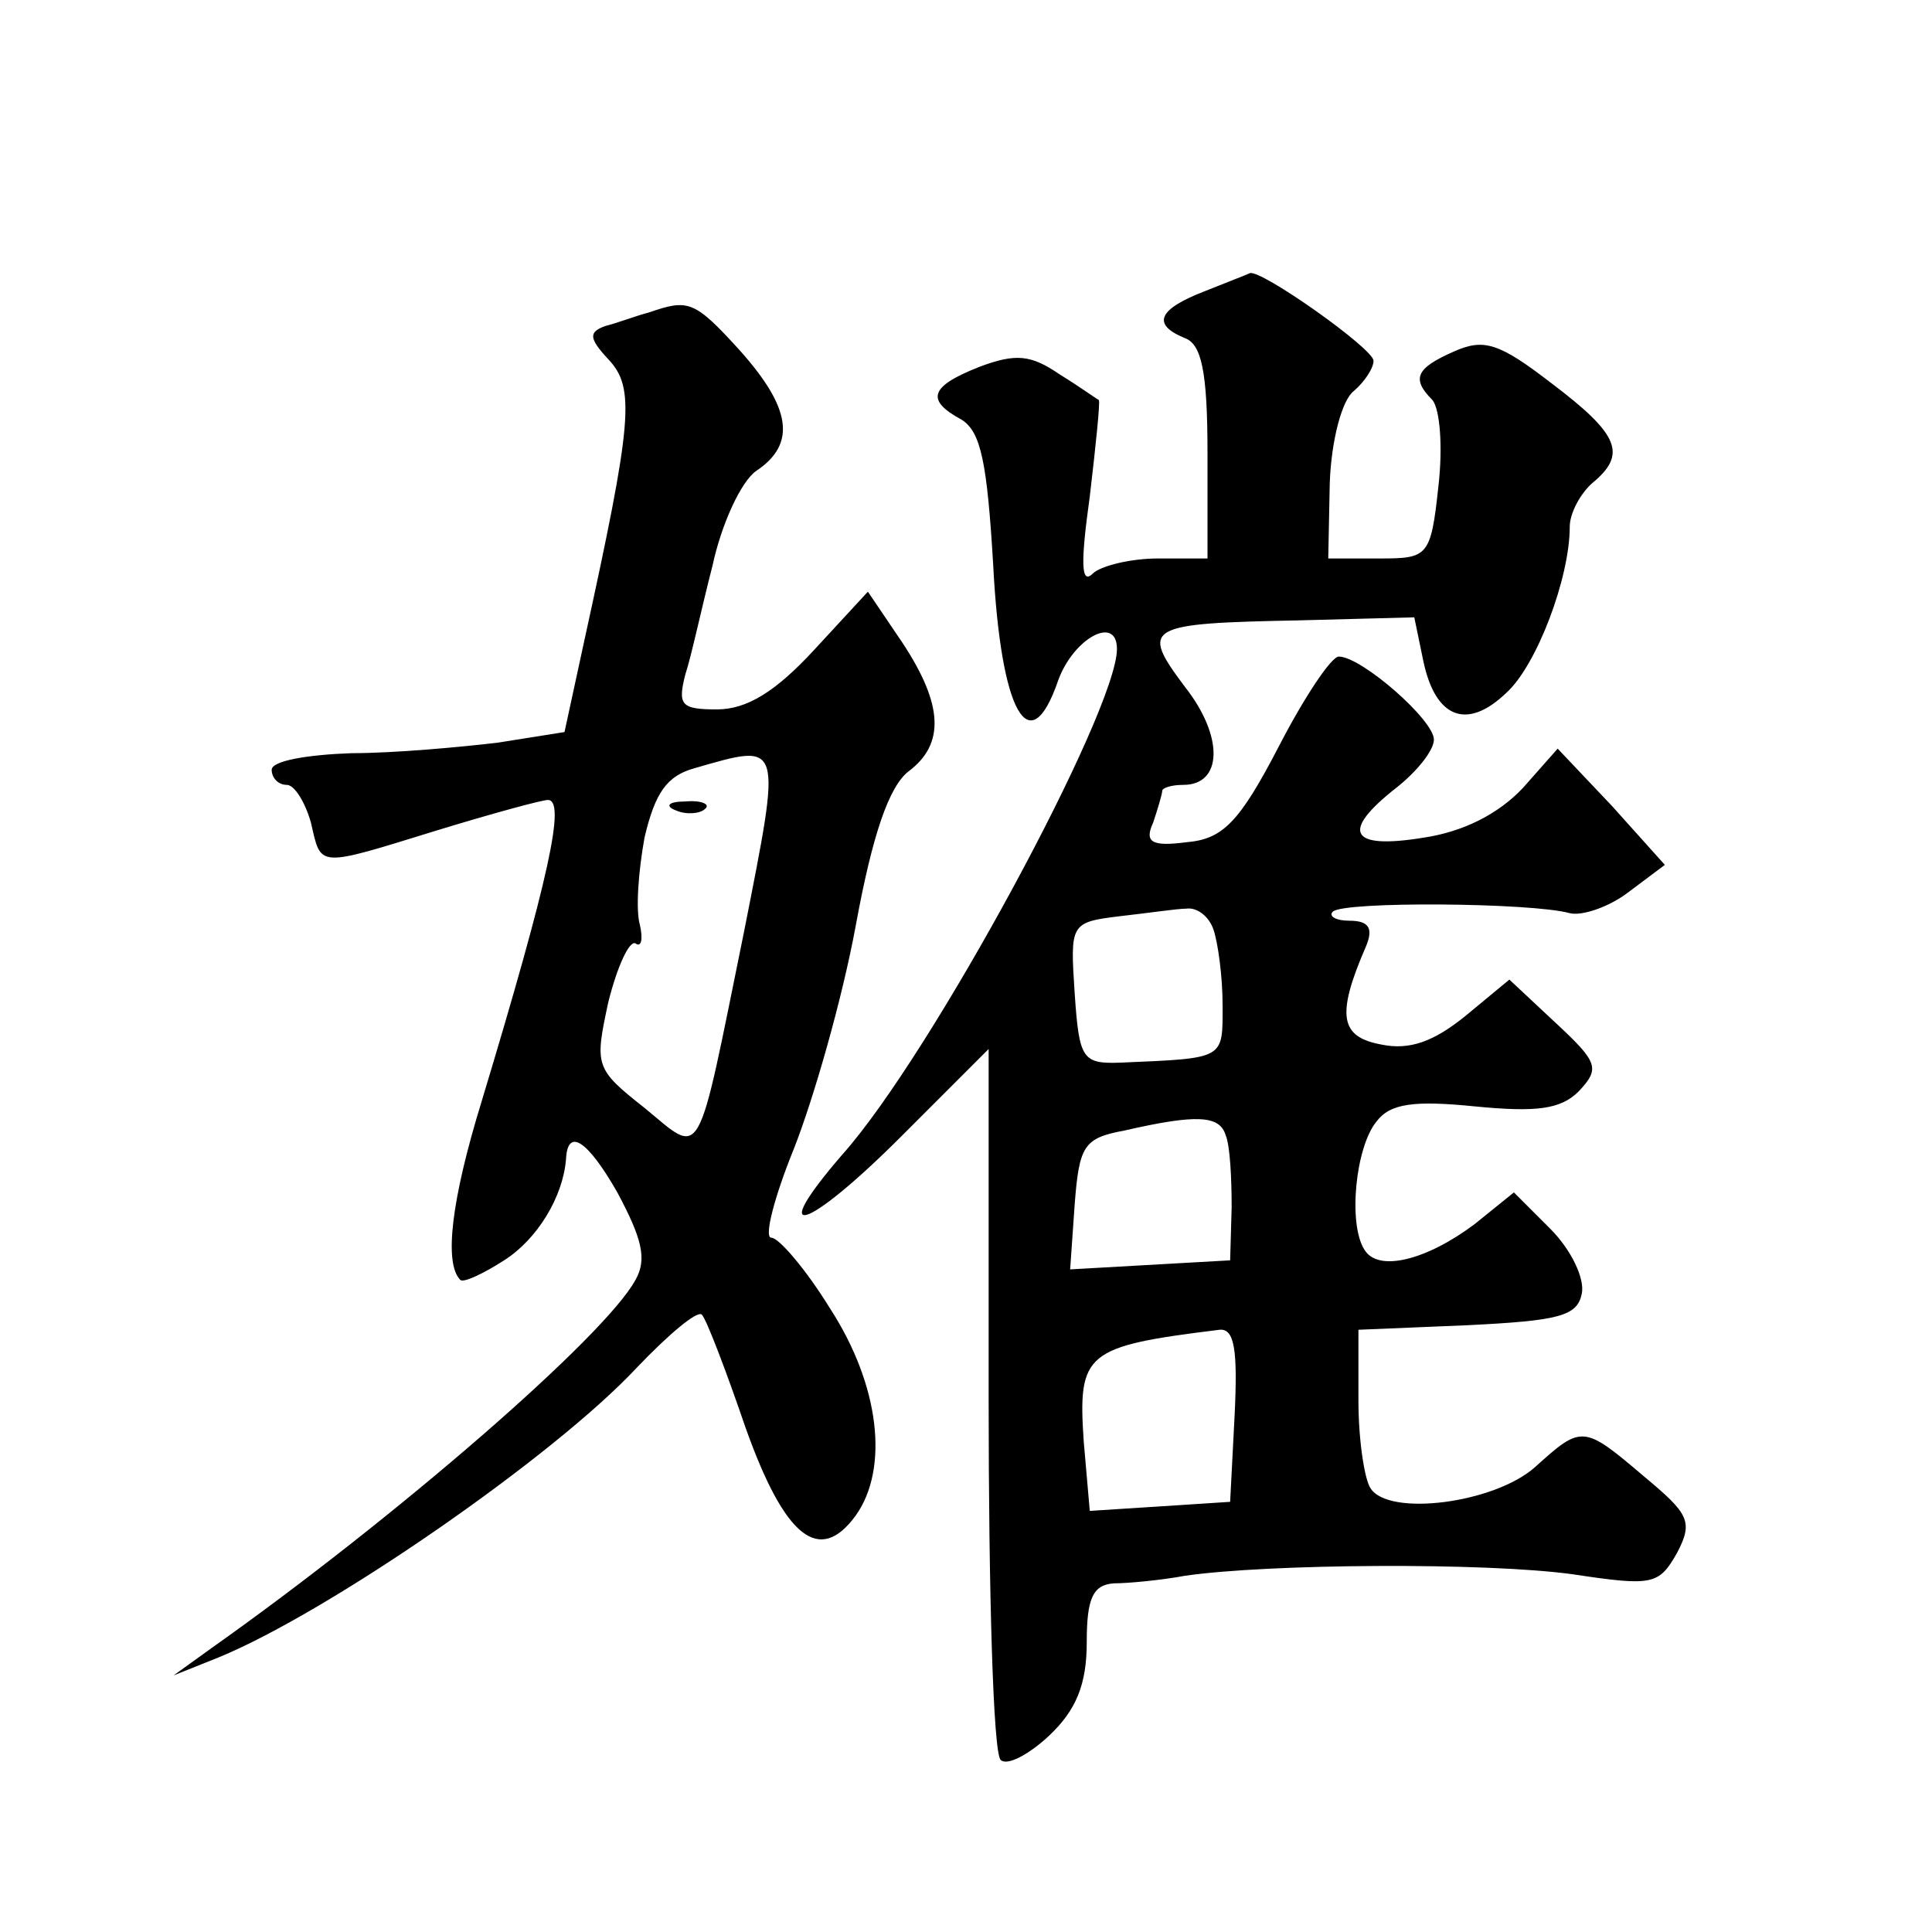 <?xml version="1.0" standalone="no"?>
<!DOCTYPE svg PUBLIC "-//W3C//DTD SVG 20010904//EN"
 "http://www.w3.org/TR/2001/REC-SVG-20010904/DTD/svg10.dtd">
<svg version="1.0" xmlns="http://www.w3.org/2000/svg"
 width="128pt" height="128pt" viewBox="0 0 128 128"
 preserveAspectRatio="xMidYMid meet">
<g transform="translate(0,128) scale(0.1,-0.1)"
fill="#0" stroke="none">
<path d="M798 1087 c-31 -12 -35 -22 -13 -31 11 -4 15 -22 15 -76 l0 -70 -33 0
c-18 0 -38 -5 -43 -10 -8 -8 -8 8 -2 51 4 34 7 63 6 64 -2 1 -13 9 -26 17 -19 13
-29 14 -53 5 -33 -13 -36 -22 -12 -35 13 -8 17 -29 21 -96 5 -98 24 -132 43 -77
10 28 39 44 39 21 0 -41 -123 -269 -182 -335 -51 -59 -24 -51 39 12 l58 58 0 -232
c0 -127 3 -235 8 -239 4 -4 18 3 32 16 18 17 25 34 25 62 0 29 4 38 18 39 9 0 31
2 47 5 55 8 199 9 257 1 53 -8 57 -7 69 14 11 21 8 26 -22 51 -40 34 -41 34 -72
6 -27 -24 -97 -33 -109 -14 -4 6 -8 32 -8 58 l0 47 72 3 c61 3 73 6 76 21 2 10
-7 29 -21 43 l-24 24 -26 -21 c-32 -24 -64 -32 -73 -17 -11 17 -6 68 8 85 9 12
25 14 65 10 41 -4 57 -2 69 10 14 15 13 19 -15 45 l-31 29 -29 -24 c-21 -17 -37
-23 -56 -19 -27 5 -30 19 -10 65 5 12 2 17 -11 17 -9 0 -14 3 -11 6 7 7 132 6 157
-1 8 -2 26 4 39 14 l24 18 -35 39 -36 38 -23 -26 c-16 -17 -39 -29 -66 -33 -49
-8 -55 4 -18 33 14 11 25 25 25 32 0 13 -48 55 -63 55 -5 0 -23 -27 -40 -60 -26
-50 -37 -61 -61 -63 -23 -3 -28 0 -22 13 3 9 6 19 6 21 0 2 6 4 14 4 26 0 27 32
1 65 -30 40 -26 42 76 44 l76 2 6 -29 c8 -38 29 -46 55 -21 20 18 42 76 42 110
0 9 7 22 15 29 23 19 18 32 -27 66 -35 27 -45 30 -65 21 -25 -11 -28 -18 -14 -32
5 -6 7 -31 4 -57 -5 -47 -7 -48 -39 -48 l-34 0 1 50 c1 28 8 55 16 61 7 6 13 15
13 20 0 8 -75 61 -82 58 -2 -1 -15 -6 -30 -12z m6 -423 c3 -9 6 -31 6 -50 0 -36
2 -35 -67 -38 -26 -1 -28 2 -31 46 -3 46 -3 47 30 51 18 2 38 5 44 5 7 1 15 -5
18 -14z m8 -136 c3 -7 4 -29 4 -48 l-1 -35 -53 -3 -53 -3 3 43 c3 39 6 44 33 49
48 11 63 10 67 -3z m6 -185 l-3 -58 -46 -3 -47 -3 -4 46 c-4 59 1 63 90 74 10 1
12 -14 10 -56z M430 1073 c-8 -2 -21 -7 -29 -9 -11 -4 -11 -8 2 -22 18 -19 16 -41
-16 -187 l-13 -60 -44 -7 c-25 -3 -69 -7 -97 -7 -29 -1 -53 -5 -53 -11 0 -5 4 -10
10 -10 5 0 12 -11 16 -25 7 -30 3 -30 84 -5 36 11 69 20 73 20 12 0 1 -51 -44 -200
-20 -65 -25 -107 -14 -118 2 -2 15 4 29 13 22 14 39 42 41 67 1 21 14 13 34 -22
16 -30 20 -44 12 -58 -20 -37 -158 -157 -281 -244 l-25 -18 30 12 c73 30 222 133
277 192 21 22 40 38 43 35 3 -3 16 -37 29 -75 26 -73 49 -91 73 -58 22 31 16 86
-17 137 -16 26 -34 47 -39 47 -5 0 2 27 15 59 13 33 32 99 41 148 11 60 22 92 35
102 24 18 23 44 -4 85 l-23 34 -36 -39 c-25 -27 -44 -39 -64 -39 -24 0 -26 3 -21
23 4 12 11 45 18 72 6 28 19 56 29 63 27 18 23 42 -11 80 -30 33 -34 34 -60 25z
m63 -410 c-32 -157 -27 -149 -66 -117 -33 26 -33 28 -24 70 6 24 14 41 18 39 4
-3 5 3 3 12 -3 10 -1 36 3 58 7 30 15 41 33 46 59 17 58 19 33 -108z M448 743 c7
-3 16 -2 19 1 4 3 -2 6 -13 5 -11 0 -14 -3 -6 -6z"/>
</g>
</svg>
